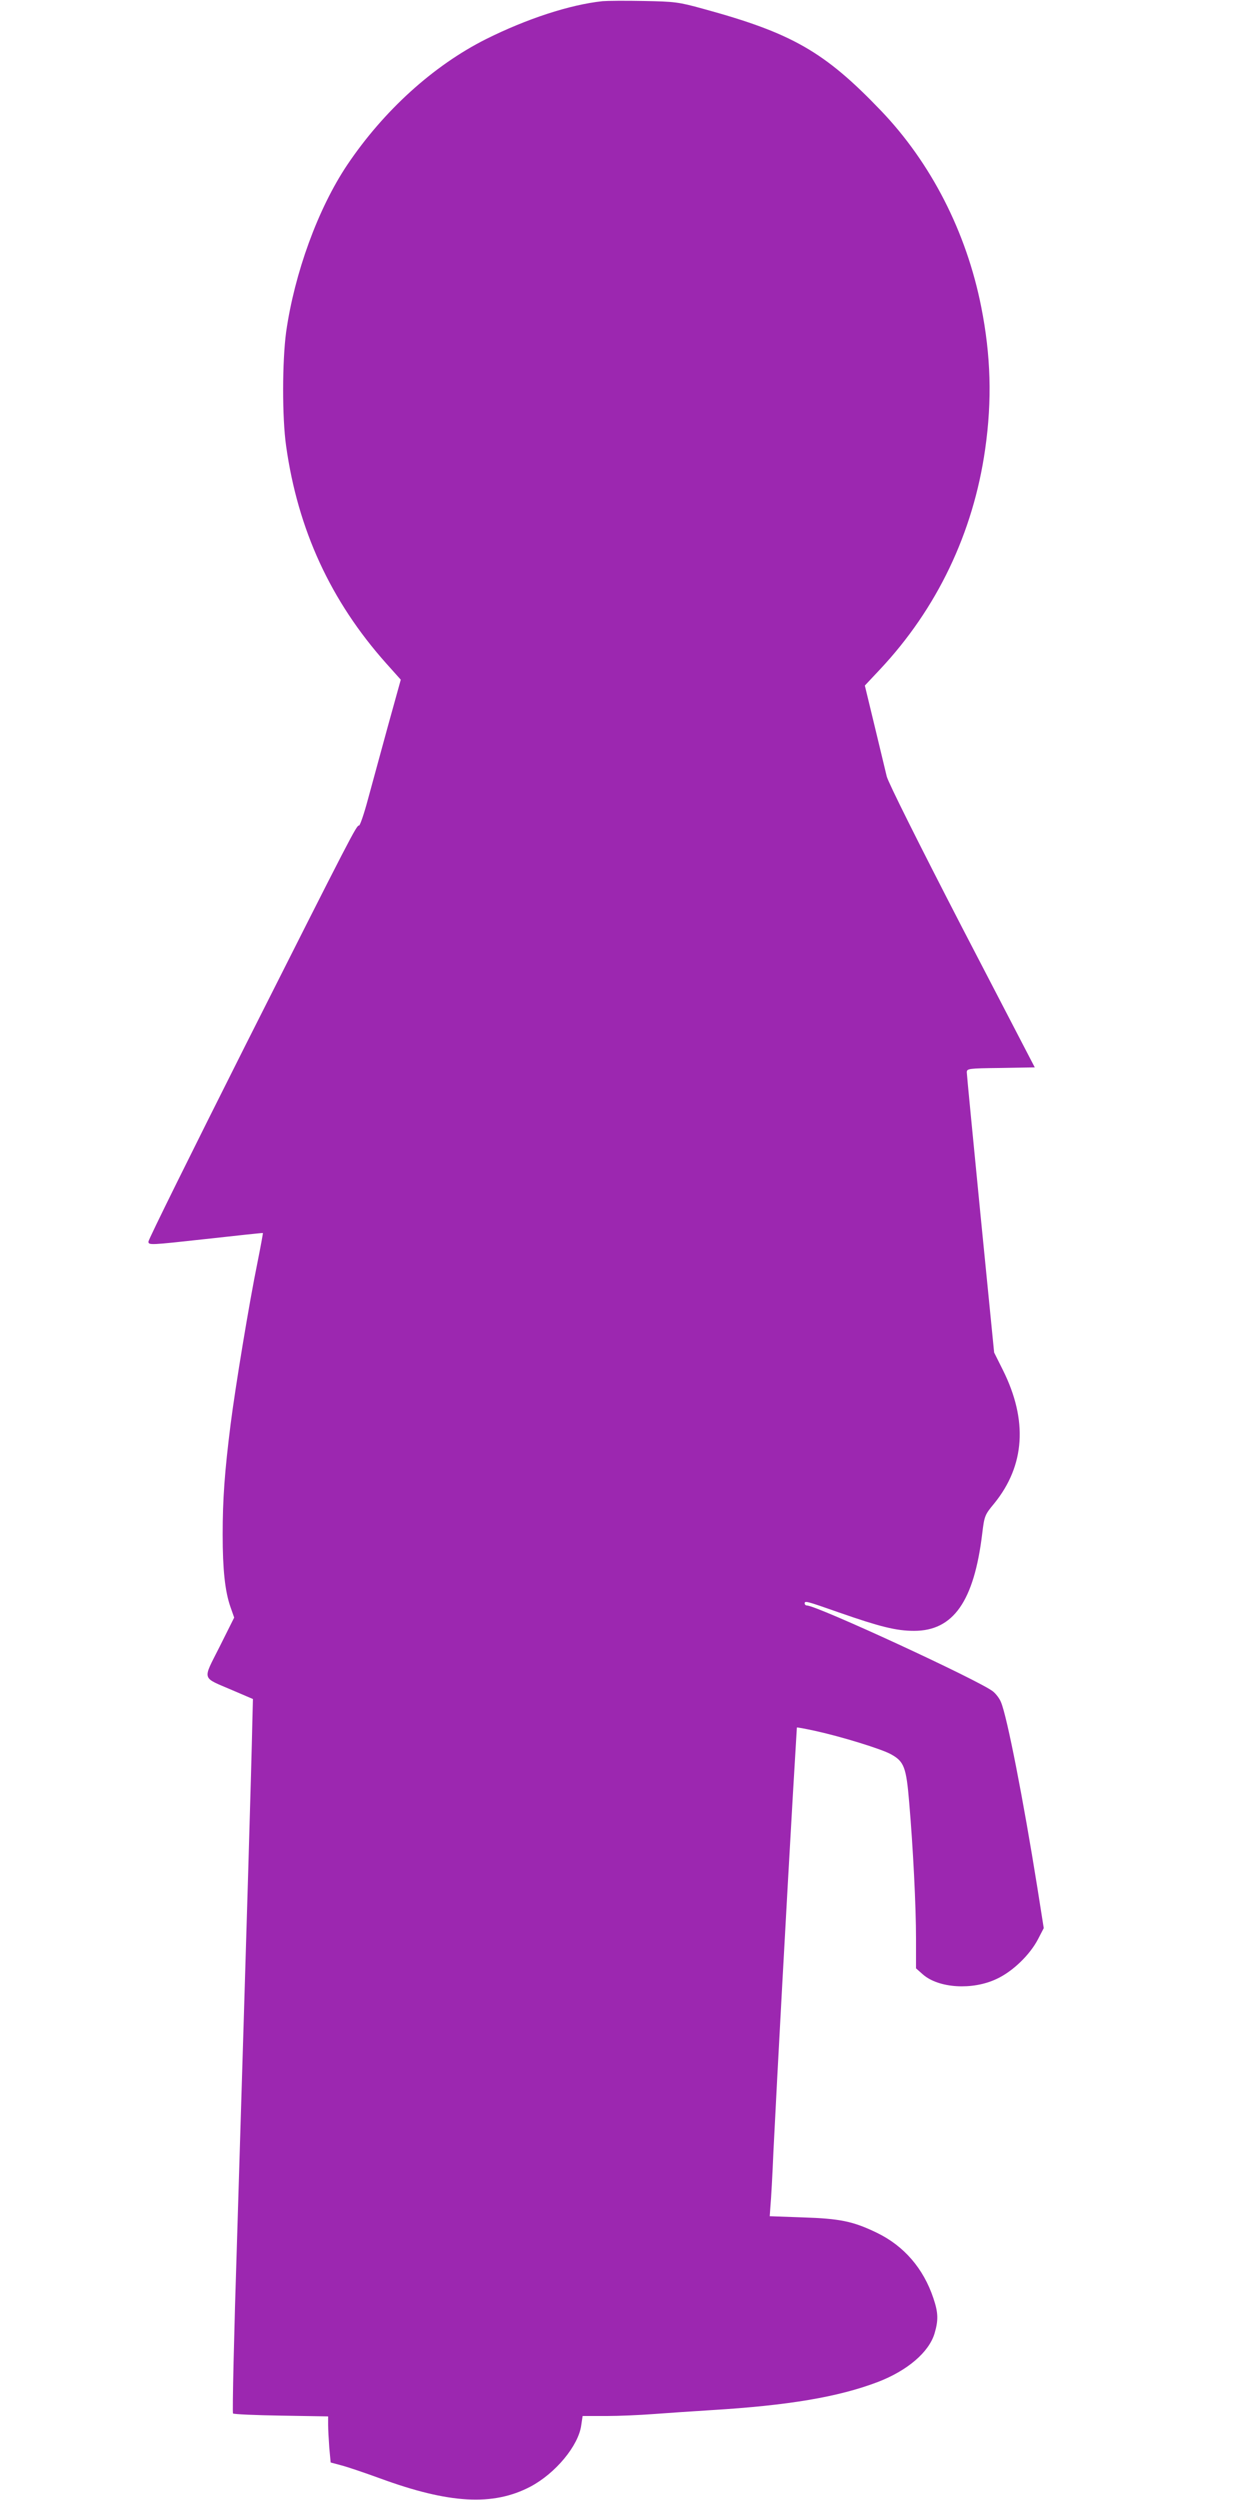 <?xml version="1.0" standalone="no"?>
<!DOCTYPE svg PUBLIC "-//W3C//DTD SVG 20010904//EN"
 "http://www.w3.org/TR/2001/REC-SVG-20010904/DTD/svg10.dtd">
<svg version="1.0" xmlns="http://www.w3.org/2000/svg"
 width="640pt" height="1280pt" viewBox="0 0 640 1280"
 preserveAspectRatio="xMidYMid meet">
<g transform="translate(0,1280) scale(0.1,-0.1)"
fill="#9c27b0" stroke="none">
<path d="M3085 12794 c-168 -18 -388 -90 -598 -195 -268 -135 -522 -365 -709
-643 -150 -224 -270 -554 -313 -856 -20 -149 -21 -438 0 -584 60 -428 228
-793 511 -1111 l76 -85 -66 -238 c-35 -130 -82 -299 -102 -374 -20 -75 -41
-136 -46 -135 -12 3 -36 -43 -581 -1124 -273 -543 -497 -995 -497 -1006 0 -19
9 -18 292 13 161 18 293 32 294 31 1 -1 -11 -67 -27 -147 -44 -215 -114 -642
-138 -830 -31 -245 -41 -387 -41 -567 0 -179 12 -291 40 -371 l19 -54 -75
-150 c-88 -175 -94 -153 66 -222 l105 -45 -3 -118 c-5 -236 -26 -942 -78
-2640 -16 -491 -25 -896 -21 -900 4 -4 116 -9 247 -11 l240 -4 0 -43 c0 -23 3
-76 6 -118 l7 -75 56 -15 c31 -8 119 -38 196 -66 354 -130 579 -143 770 -43
129 68 247 210 261 315 l7 47 121 0 c66 0 175 5 241 10 66 5 199 14 295 20
396 24 651 67 854 144 151 58 262 152 291 249 20 68 19 106 -6 180 -51 153
-151 268 -289 335 -122 59 -189 73 -382 79 l-167 6 4 56 c3 31 10 155 15 276
20 404 68 1282 100 1834 11 184 20 335 20 336 0 2 42 -6 93 -17 133 -29 341
-93 389 -120 67 -37 78 -66 93 -246 20 -233 35 -531 35 -700 l0 -150 35 -31
c81 -71 254 -82 378 -23 82 38 170 123 212 204 l29 56 -33 209 c-71 445 -155
876 -186 948 -7 18 -25 42 -41 55 -71 56 -902 440 -953 440 -6 0 -11 5 -11 10
0 15 5 14 176 -46 209 -73 293 -94 384 -94 201 0 307 151 349 498 11 91 13 96
62 155 157 194 172 425 44 682 l-45 90 -70 707 c-38 389 -70 716 -70 727 0 20
6 21 174 23 l174 3 -374 720 c-220 426 -377 740 -384 770 -7 28 -34 143 -62
258 l-50 207 77 82 c292 311 478 699 539 1128 36 251 29 481 -20 728 -76 385
-258 739 -514 1006 -289 302 -456 397 -910 521 -127 35 -145 37 -305 40 -93 2
-188 1 -210 -1z"/>
</g>
</svg>
